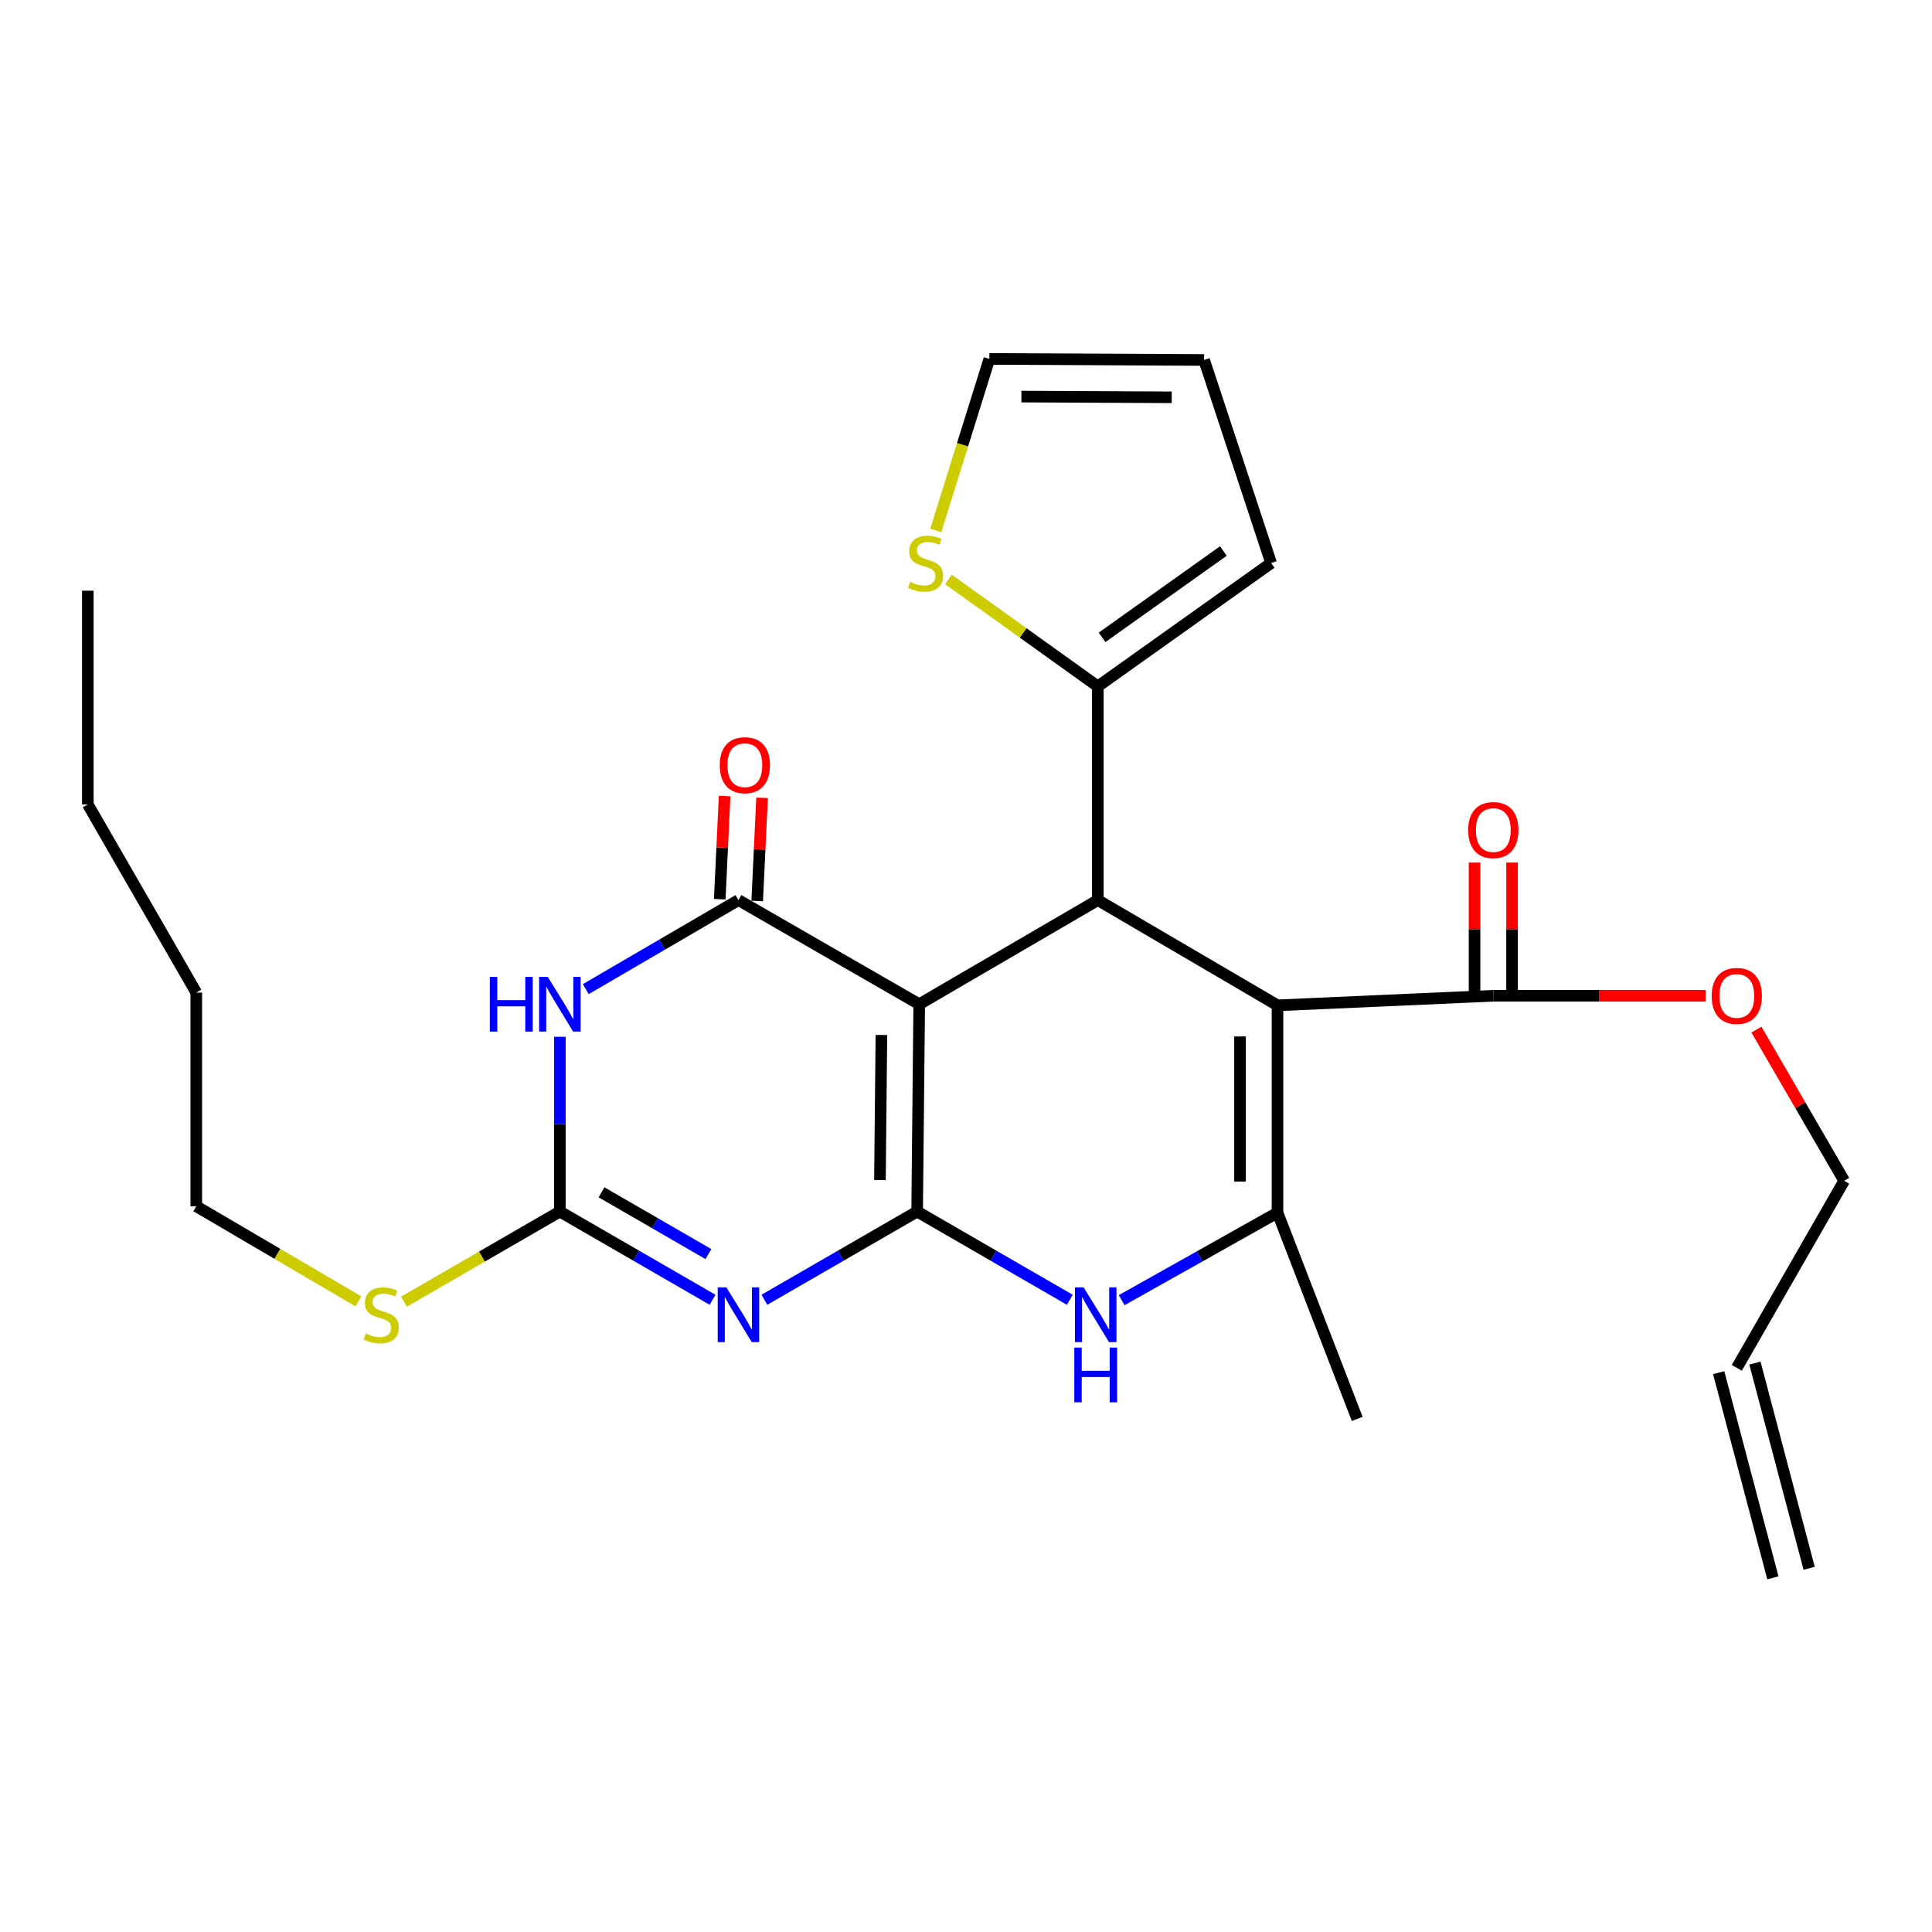 <?xml version='1.0' encoding='iso-8859-1'?>
<svg version='1.1' baseProfile='full'
              xmlns='http://www.w3.org/2000/svg'
                      xmlns:rdkit='http://www.rdkit.org/xml'
                      xmlns:xlink='http://www.w3.org/1999/xlink'
                  xml:space='preserve'
width='1000px' height='1000px' viewBox='0 0 1000 1000'>
<!-- END OF HEADER -->
<rect style='opacity:1.0;fill:#FFFFFF;stroke:none' width='1000' height='1000' x='0' y='0'> </rect>
<path class='bond-0' d='M 474.706,627.098 L 475.784,519.796' style='fill:none;fill-rule:evenodd;stroke:#000000;stroke-width:6px;stroke-linecap:butt;stroke-linejoin:miter;stroke-opacity:1' />
<path class='bond-0' d='M 455.461,610.807 L 456.215,535.696' style='fill:none;fill-rule:evenodd;stroke:#000000;stroke-width:6px;stroke-linecap:butt;stroke-linejoin:miter;stroke-opacity:1' />
<path class='bond-1' d='M 474.706,627.098 L 435.172,649.932' style='fill:none;fill-rule:evenodd;stroke:#000000;stroke-width:6px;stroke-linecap:butt;stroke-linejoin:miter;stroke-opacity:1' />
<path class='bond-1' d='M 435.172,649.932 L 395.639,672.766' style='fill:none;fill-rule:evenodd;stroke:#0000FF;stroke-width:6px;stroke-linecap:butt;stroke-linejoin:miter;stroke-opacity:1' />
<path class='bond-7' d='M 474.706,627.098 L 514.218,649.93' style='fill:none;fill-rule:evenodd;stroke:#000000;stroke-width:6px;stroke-linecap:butt;stroke-linejoin:miter;stroke-opacity:1' />
<path class='bond-7' d='M 514.218,649.93 L 553.73,672.763' style='fill:none;fill-rule:evenodd;stroke:#0000FF;stroke-width:6px;stroke-linecap:butt;stroke-linejoin:miter;stroke-opacity:1' />
<path class='bond-3' d='M 475.784,519.796 L 382.229,465.886' style='fill:none;fill-rule:evenodd;stroke:#000000;stroke-width:6px;stroke-linecap:butt;stroke-linejoin:miter;stroke-opacity:1' />
<path class='bond-4' d='M 475.784,519.796 L 568.228,465.886' style='fill:none;fill-rule:evenodd;stroke:#000000;stroke-width:6px;stroke-linecap:butt;stroke-linejoin:miter;stroke-opacity:1' />
<path class='bond-8' d='M 368.82,672.764 L 329.302,649.931' style='fill:none;fill-rule:evenodd;stroke:#0000FF;stroke-width:6px;stroke-linecap:butt;stroke-linejoin:miter;stroke-opacity:1' />
<path class='bond-8' d='M 329.302,649.931 L 289.784,627.098' style='fill:none;fill-rule:evenodd;stroke:#000000;stroke-width:6px;stroke-linecap:butt;stroke-linejoin:miter;stroke-opacity:1' />
<path class='bond-8' d='M 366.674,649.11 L 339.011,633.126' style='fill:none;fill-rule:evenodd;stroke:#0000FF;stroke-width:6px;stroke-linecap:butt;stroke-linejoin:miter;stroke-opacity:1' />
<path class='bond-8' d='M 339.011,633.126 L 311.349,617.143' style='fill:none;fill-rule:evenodd;stroke:#000000;stroke-width:6px;stroke-linecap:butt;stroke-linejoin:miter;stroke-opacity:1' />
<path class='bond-2' d='M 661.233,520.367 L 661.233,627.669' style='fill:none;fill-rule:evenodd;stroke:#000000;stroke-width:6px;stroke-linecap:butt;stroke-linejoin:miter;stroke-opacity:1' />
<path class='bond-2' d='M 641.826,536.462 L 641.826,611.574' style='fill:none;fill-rule:evenodd;stroke:#000000;stroke-width:6px;stroke-linecap:butt;stroke-linejoin:miter;stroke-opacity:1' />
<path class='bond-10' d='M 661.233,520.367 L 772.934,515.407' style='fill:none;fill-rule:evenodd;stroke:#000000;stroke-width:6px;stroke-linecap:butt;stroke-linejoin:miter;stroke-opacity:1' />
<path class='bond-27' d='M 661.233,520.367 L 568.228,465.886' style='fill:none;fill-rule:evenodd;stroke:#000000;stroke-width:6px;stroke-linecap:butt;stroke-linejoin:miter;stroke-opacity:1' />
<path class='bond-12' d='M 391.922,466.345 L 393.186,439.645' style='fill:none;fill-rule:evenodd;stroke:#000000;stroke-width:6px;stroke-linecap:butt;stroke-linejoin:miter;stroke-opacity:1' />
<path class='bond-12' d='M 393.186,439.645 L 394.45,412.944' style='fill:none;fill-rule:evenodd;stroke:#FF0000;stroke-width:6px;stroke-linecap:butt;stroke-linejoin:miter;stroke-opacity:1' />
<path class='bond-12' d='M 372.536,465.427 L 373.8,438.727' style='fill:none;fill-rule:evenodd;stroke:#000000;stroke-width:6px;stroke-linecap:butt;stroke-linejoin:miter;stroke-opacity:1' />
<path class='bond-12' d='M 373.8,438.727 L 375.064,412.027' style='fill:none;fill-rule:evenodd;stroke:#FF0000;stroke-width:6px;stroke-linecap:butt;stroke-linejoin:miter;stroke-opacity:1' />
<path class='bond-28' d='M 382.229,465.886 L 342.714,488.929' style='fill:none;fill-rule:evenodd;stroke:#000000;stroke-width:6px;stroke-linecap:butt;stroke-linejoin:miter;stroke-opacity:1' />
<path class='bond-28' d='M 342.714,488.929 L 303.2,511.972' style='fill:none;fill-rule:evenodd;stroke:#0000FF;stroke-width:6px;stroke-linecap:butt;stroke-linejoin:miter;stroke-opacity:1' />
<path class='bond-9' d='M 568.228,465.886 L 568.228,355.285' style='fill:none;fill-rule:evenodd;stroke:#000000;stroke-width:6px;stroke-linecap:butt;stroke-linejoin:miter;stroke-opacity:1' />
<path class='bond-5' d='M 289.784,536.638 L 289.784,581.868' style='fill:none;fill-rule:evenodd;stroke:#0000FF;stroke-width:6px;stroke-linecap:butt;stroke-linejoin:miter;stroke-opacity:1' />
<path class='bond-5' d='M 289.784,581.868 L 289.784,627.098' style='fill:none;fill-rule:evenodd;stroke:#000000;stroke-width:6px;stroke-linecap:butt;stroke-linejoin:miter;stroke-opacity:1' />
<path class='bond-6' d='M 661.233,627.669 L 620.905,650.317' style='fill:none;fill-rule:evenodd;stroke:#000000;stroke-width:6px;stroke-linecap:butt;stroke-linejoin:miter;stroke-opacity:1' />
<path class='bond-6' d='M 620.905,650.317 L 580.577,672.965' style='fill:none;fill-rule:evenodd;stroke:#0000FF;stroke-width:6px;stroke-linecap:butt;stroke-linejoin:miter;stroke-opacity:1' />
<path class='bond-21' d='M 661.233,627.669 L 702.496,734.432' style='fill:none;fill-rule:evenodd;stroke:#000000;stroke-width:6px;stroke-linecap:butt;stroke-linejoin:miter;stroke-opacity:1' />
<path class='bond-16' d='M 289.784,627.098 L 249.437,650.41' style='fill:none;fill-rule:evenodd;stroke:#000000;stroke-width:6px;stroke-linecap:butt;stroke-linejoin:miter;stroke-opacity:1' />
<path class='bond-16' d='M 249.437,650.41 L 209.089,673.723' style='fill:none;fill-rule:evenodd;stroke:#CCCC00;stroke-width:6px;stroke-linecap:butt;stroke-linejoin:miter;stroke-opacity:1' />
<path class='bond-11' d='M 568.228,355.285 L 529.561,327.592' style='fill:none;fill-rule:evenodd;stroke:#000000;stroke-width:6px;stroke-linecap:butt;stroke-linejoin:miter;stroke-opacity:1' />
<path class='bond-11' d='M 529.561,327.592 L 490.894,299.9' style='fill:none;fill-rule:evenodd;stroke:#CCCC00;stroke-width:6px;stroke-linecap:butt;stroke-linejoin:miter;stroke-opacity:1' />
<path class='bond-13' d='M 568.228,355.285 L 657.923,291.434' style='fill:none;fill-rule:evenodd;stroke:#000000;stroke-width:6px;stroke-linecap:butt;stroke-linejoin:miter;stroke-opacity:1' />
<path class='bond-13' d='M 570.427,329.896 L 633.214,285.201' style='fill:none;fill-rule:evenodd;stroke:#000000;stroke-width:6px;stroke-linecap:butt;stroke-linejoin:miter;stroke-opacity:1' />
<path class='bond-15' d='M 782.638,515.407 L 782.638,480.938' style='fill:none;fill-rule:evenodd;stroke:#000000;stroke-width:6px;stroke-linecap:butt;stroke-linejoin:miter;stroke-opacity:1' />
<path class='bond-15' d='M 782.638,480.938 L 782.638,446.468' style='fill:none;fill-rule:evenodd;stroke:#FF0000;stroke-width:6px;stroke-linecap:butt;stroke-linejoin:miter;stroke-opacity:1' />
<path class='bond-15' d='M 763.231,515.407 L 763.231,480.938' style='fill:none;fill-rule:evenodd;stroke:#000000;stroke-width:6px;stroke-linecap:butt;stroke-linejoin:miter;stroke-opacity:1' />
<path class='bond-15' d='M 763.231,480.938 L 763.231,446.468' style='fill:none;fill-rule:evenodd;stroke:#FF0000;stroke-width:6px;stroke-linecap:butt;stroke-linejoin:miter;stroke-opacity:1' />
<path class='bond-20' d='M 772.934,515.407 L 827.874,515.407' style='fill:none;fill-rule:evenodd;stroke:#000000;stroke-width:6px;stroke-linecap:butt;stroke-linejoin:miter;stroke-opacity:1' />
<path class='bond-20' d='M 827.874,515.407 L 882.814,515.407' style='fill:none;fill-rule:evenodd;stroke:#FF0000;stroke-width:6px;stroke-linecap:butt;stroke-linejoin:miter;stroke-opacity:1' />
<path class='bond-14' d='M 484.351,274.547 L 498.224,230.164' style='fill:none;fill-rule:evenodd;stroke:#CCCC00;stroke-width:6px;stroke-linecap:butt;stroke-linejoin:miter;stroke-opacity:1' />
<path class='bond-14' d='M 498.224,230.164 L 512.097,185.782' style='fill:none;fill-rule:evenodd;stroke:#000000;stroke-width:6px;stroke-linecap:butt;stroke-linejoin:miter;stroke-opacity:1' />
<path class='bond-17' d='M 657.923,291.434 L 623.248,186.321' style='fill:none;fill-rule:evenodd;stroke:#000000;stroke-width:6px;stroke-linecap:butt;stroke-linejoin:miter;stroke-opacity:1' />
<path class='bond-29' d='M 512.097,185.782 L 623.248,186.321' style='fill:none;fill-rule:evenodd;stroke:#000000;stroke-width:6px;stroke-linecap:butt;stroke-linejoin:miter;stroke-opacity:1' />
<path class='bond-29' d='M 528.676,205.27 L 606.482,205.647' style='fill:none;fill-rule:evenodd;stroke:#000000;stroke-width:6px;stroke-linecap:butt;stroke-linejoin:miter;stroke-opacity:1' />
<path class='bond-23' d='M 185.485,673.559 L 143.541,648.959' style='fill:none;fill-rule:evenodd;stroke:#CCCC00;stroke-width:6px;stroke-linecap:butt;stroke-linejoin:miter;stroke-opacity:1' />
<path class='bond-23' d='M 143.541,648.959 L 101.596,624.359' style='fill:none;fill-rule:evenodd;stroke:#000000;stroke-width:6px;stroke-linecap:butt;stroke-linejoin:miter;stroke-opacity:1' />
<path class='bond-18' d='M 898.965,708.005 L 954.545,611.162' style='fill:none;fill-rule:evenodd;stroke:#000000;stroke-width:6px;stroke-linecap:butt;stroke-linejoin:miter;stroke-opacity:1' />
<path class='bond-19' d='M 889.583,710.484 L 917.648,816.697' style='fill:none;fill-rule:evenodd;stroke:#000000;stroke-width:6px;stroke-linecap:butt;stroke-linejoin:miter;stroke-opacity:1' />
<path class='bond-19' d='M 908.346,705.526 L 936.412,811.739' style='fill:none;fill-rule:evenodd;stroke:#000000;stroke-width:6px;stroke-linecap:butt;stroke-linejoin:miter;stroke-opacity:1' />
<path class='bond-22' d='M 909.139,532.935 L 931.842,572.049' style='fill:none;fill-rule:evenodd;stroke:#FF0000;stroke-width:6px;stroke-linecap:butt;stroke-linejoin:miter;stroke-opacity:1' />
<path class='bond-22' d='M 931.842,572.049 L 954.545,611.162' style='fill:none;fill-rule:evenodd;stroke:#000000;stroke-width:6px;stroke-linecap:butt;stroke-linejoin:miter;stroke-opacity:1' />
<path class='bond-24' d='M 101.596,624.359 L 101.596,513.769' style='fill:none;fill-rule:evenodd;stroke:#000000;stroke-width:6px;stroke-linecap:butt;stroke-linejoin:miter;stroke-opacity:1' />
<path class='bond-25' d='M 101.596,513.769 L 45.455,416.354' style='fill:none;fill-rule:evenodd;stroke:#000000;stroke-width:6px;stroke-linecap:butt;stroke-linejoin:miter;stroke-opacity:1' />
<path class='bond-26' d='M 45.455,416.354 L 45.455,305.742' style='fill:none;fill-rule:evenodd;stroke:#000000;stroke-width:6px;stroke-linecap:butt;stroke-linejoin:miter;stroke-opacity:1' />
<path  class='atom-2' d='M 375.969 666.351
L 385.249 681.351
Q 386.169 682.831, 387.649 685.511
Q 389.129 688.191, 389.209 688.351
L 389.209 666.351
L 392.969 666.351
L 392.969 694.671
L 389.089 694.671
L 379.129 678.271
Q 377.969 676.351, 376.729 674.151
Q 375.529 671.951, 375.169 671.271
L 375.169 694.671
L 371.489 694.671
L 371.489 666.351
L 375.969 666.351
' fill='#0000FF'/>
<path  class='atom-6' d='M 253.564 505.636
L 257.404 505.636
L 257.404 517.676
L 271.884 517.676
L 271.884 505.636
L 275.724 505.636
L 275.724 533.956
L 271.884 533.956
L 271.884 520.876
L 257.404 520.876
L 257.404 533.956
L 253.564 533.956
L 253.564 505.636
' fill='#0000FF'/>
<path  class='atom-6' d='M 283.524 505.636
L 292.804 520.636
Q 293.724 522.116, 295.204 524.796
Q 296.684 527.476, 296.764 527.636
L 296.764 505.636
L 300.524 505.636
L 300.524 533.956
L 296.644 533.956
L 286.684 517.556
Q 285.524 515.636, 284.284 513.436
Q 283.084 511.236, 282.724 510.556
L 282.724 533.956
L 279.044 533.956
L 279.044 505.636
L 283.524 505.636
' fill='#0000FF'/>
<path  class='atom-8' d='M 560.879 666.351
L 570.159 681.351
Q 571.079 682.831, 572.559 685.511
Q 574.039 688.191, 574.119 688.351
L 574.119 666.351
L 577.879 666.351
L 577.879 694.671
L 573.999 694.671
L 564.039 678.271
Q 562.879 676.351, 561.639 674.151
Q 560.439 671.951, 560.079 671.271
L 560.079 694.671
L 556.399 694.671
L 556.399 666.351
L 560.879 666.351
' fill='#0000FF'/>
<path  class='atom-8' d='M 556.059 697.503
L 559.899 697.503
L 559.899 709.543
L 574.379 709.543
L 574.379 697.503
L 578.219 697.503
L 578.219 725.823
L 574.379 725.823
L 574.379 712.743
L 559.899 712.743
L 559.899 725.823
L 556.059 725.823
L 556.059 697.503
' fill='#0000FF'/>
<path  class='atom-12' d='M 471.072 301.154
Q 471.392 301.274, 472.712 301.834
Q 474.032 302.394, 475.472 302.754
Q 476.952 303.074, 478.392 303.074
Q 481.072 303.074, 482.632 301.794
Q 484.192 300.474, 484.192 298.194
Q 484.192 296.634, 483.392 295.674
Q 482.632 294.714, 481.432 294.194
Q 480.232 293.674, 478.232 293.074
Q 475.712 292.314, 474.192 291.594
Q 472.712 290.874, 471.632 289.354
Q 470.592 287.834, 470.592 285.274
Q 470.592 281.714, 472.992 279.514
Q 475.432 277.314, 480.232 277.314
Q 483.512 277.314, 487.232 278.874
L 486.312 281.954
Q 482.912 280.554, 480.352 280.554
Q 477.592 280.554, 476.072 281.714
Q 474.552 282.834, 474.592 284.794
Q 474.592 286.314, 475.352 287.234
Q 476.152 288.154, 477.272 288.674
Q 478.432 289.194, 480.352 289.794
Q 482.912 290.594, 484.432 291.394
Q 485.952 292.194, 487.032 293.834
Q 488.152 295.434, 488.152 298.194
Q 488.152 302.114, 485.512 304.234
Q 482.912 306.314, 478.552 306.314
Q 476.032 306.314, 474.112 305.754
Q 472.232 305.234, 469.992 304.314
L 471.072 301.154
' fill='#CCCC00'/>
<path  class='atom-13' d='M 372.539 396.056
Q 372.539 389.256, 375.899 385.456
Q 379.259 381.656, 385.539 381.656
Q 391.819 381.656, 395.179 385.456
Q 398.539 389.256, 398.539 396.056
Q 398.539 402.936, 395.139 406.856
Q 391.739 410.736, 385.539 410.736
Q 379.299 410.736, 375.899 406.856
Q 372.539 402.976, 372.539 396.056
M 385.539 407.536
Q 389.859 407.536, 392.179 404.656
Q 394.539 401.736, 394.539 396.056
Q 394.539 390.496, 392.179 387.696
Q 389.859 384.856, 385.539 384.856
Q 381.219 384.856, 378.859 387.656
Q 376.539 390.456, 376.539 396.056
Q 376.539 401.776, 378.859 404.656
Q 381.219 407.536, 385.539 407.536
' fill='#FF0000'/>
<path  class='atom-16' d='M 759.934 429.642
Q 759.934 422.842, 763.294 419.042
Q 766.654 415.242, 772.934 415.242
Q 779.214 415.242, 782.574 419.042
Q 785.934 422.842, 785.934 429.642
Q 785.934 436.522, 782.534 440.442
Q 779.134 444.322, 772.934 444.322
Q 766.694 444.322, 763.294 440.442
Q 759.934 436.562, 759.934 429.642
M 772.934 441.122
Q 777.254 441.122, 779.574 438.242
Q 781.934 435.322, 781.934 429.642
Q 781.934 424.082, 779.574 421.282
Q 777.254 418.442, 772.934 418.442
Q 768.614 418.442, 766.254 421.242
Q 763.934 424.042, 763.934 429.642
Q 763.934 435.362, 766.254 438.242
Q 768.614 441.122, 772.934 441.122
' fill='#FF0000'/>
<path  class='atom-17' d='M 189.34 690.231
Q 189.66 690.351, 190.98 690.911
Q 192.3 691.471, 193.74 691.831
Q 195.22 692.151, 196.66 692.151
Q 199.34 692.151, 200.9 690.871
Q 202.46 689.551, 202.46 687.271
Q 202.46 685.711, 201.66 684.751
Q 200.9 683.791, 199.7 683.271
Q 198.5 682.751, 196.5 682.151
Q 193.98 681.391, 192.46 680.671
Q 190.98 679.951, 189.9 678.431
Q 188.86 676.911, 188.86 674.351
Q 188.86 670.791, 191.26 668.591
Q 193.7 666.391, 198.5 666.391
Q 201.78 666.391, 205.5 667.951
L 204.58 671.031
Q 201.18 669.631, 198.62 669.631
Q 195.86 669.631, 194.34 670.791
Q 192.82 671.911, 192.86 673.871
Q 192.86 675.391, 193.62 676.311
Q 194.42 677.231, 195.54 677.751
Q 196.7 678.271, 198.62 678.871
Q 201.18 679.671, 202.7 680.471
Q 204.22 681.271, 205.3 682.911
Q 206.42 684.511, 206.42 687.271
Q 206.42 691.191, 203.78 693.311
Q 201.18 695.391, 196.82 695.391
Q 194.3 695.391, 192.38 694.831
Q 190.5 694.311, 188.26 693.391
L 189.34 690.231
' fill='#CCCC00'/>
<path  class='atom-21' d='M 885.965 515.487
Q 885.965 508.687, 889.325 504.887
Q 892.685 501.087, 898.965 501.087
Q 905.245 501.087, 908.605 504.887
Q 911.965 508.687, 911.965 515.487
Q 911.965 522.367, 908.565 526.287
Q 905.165 530.167, 898.965 530.167
Q 892.725 530.167, 889.325 526.287
Q 885.965 522.407, 885.965 515.487
M 898.965 526.967
Q 903.285 526.967, 905.605 524.087
Q 907.965 521.167, 907.965 515.487
Q 907.965 509.927, 905.605 507.127
Q 903.285 504.287, 898.965 504.287
Q 894.645 504.287, 892.285 507.087
Q 889.965 509.887, 889.965 515.487
Q 889.965 521.207, 892.285 524.087
Q 894.645 526.967, 898.965 526.967
' fill='#FF0000'/>
</svg>
